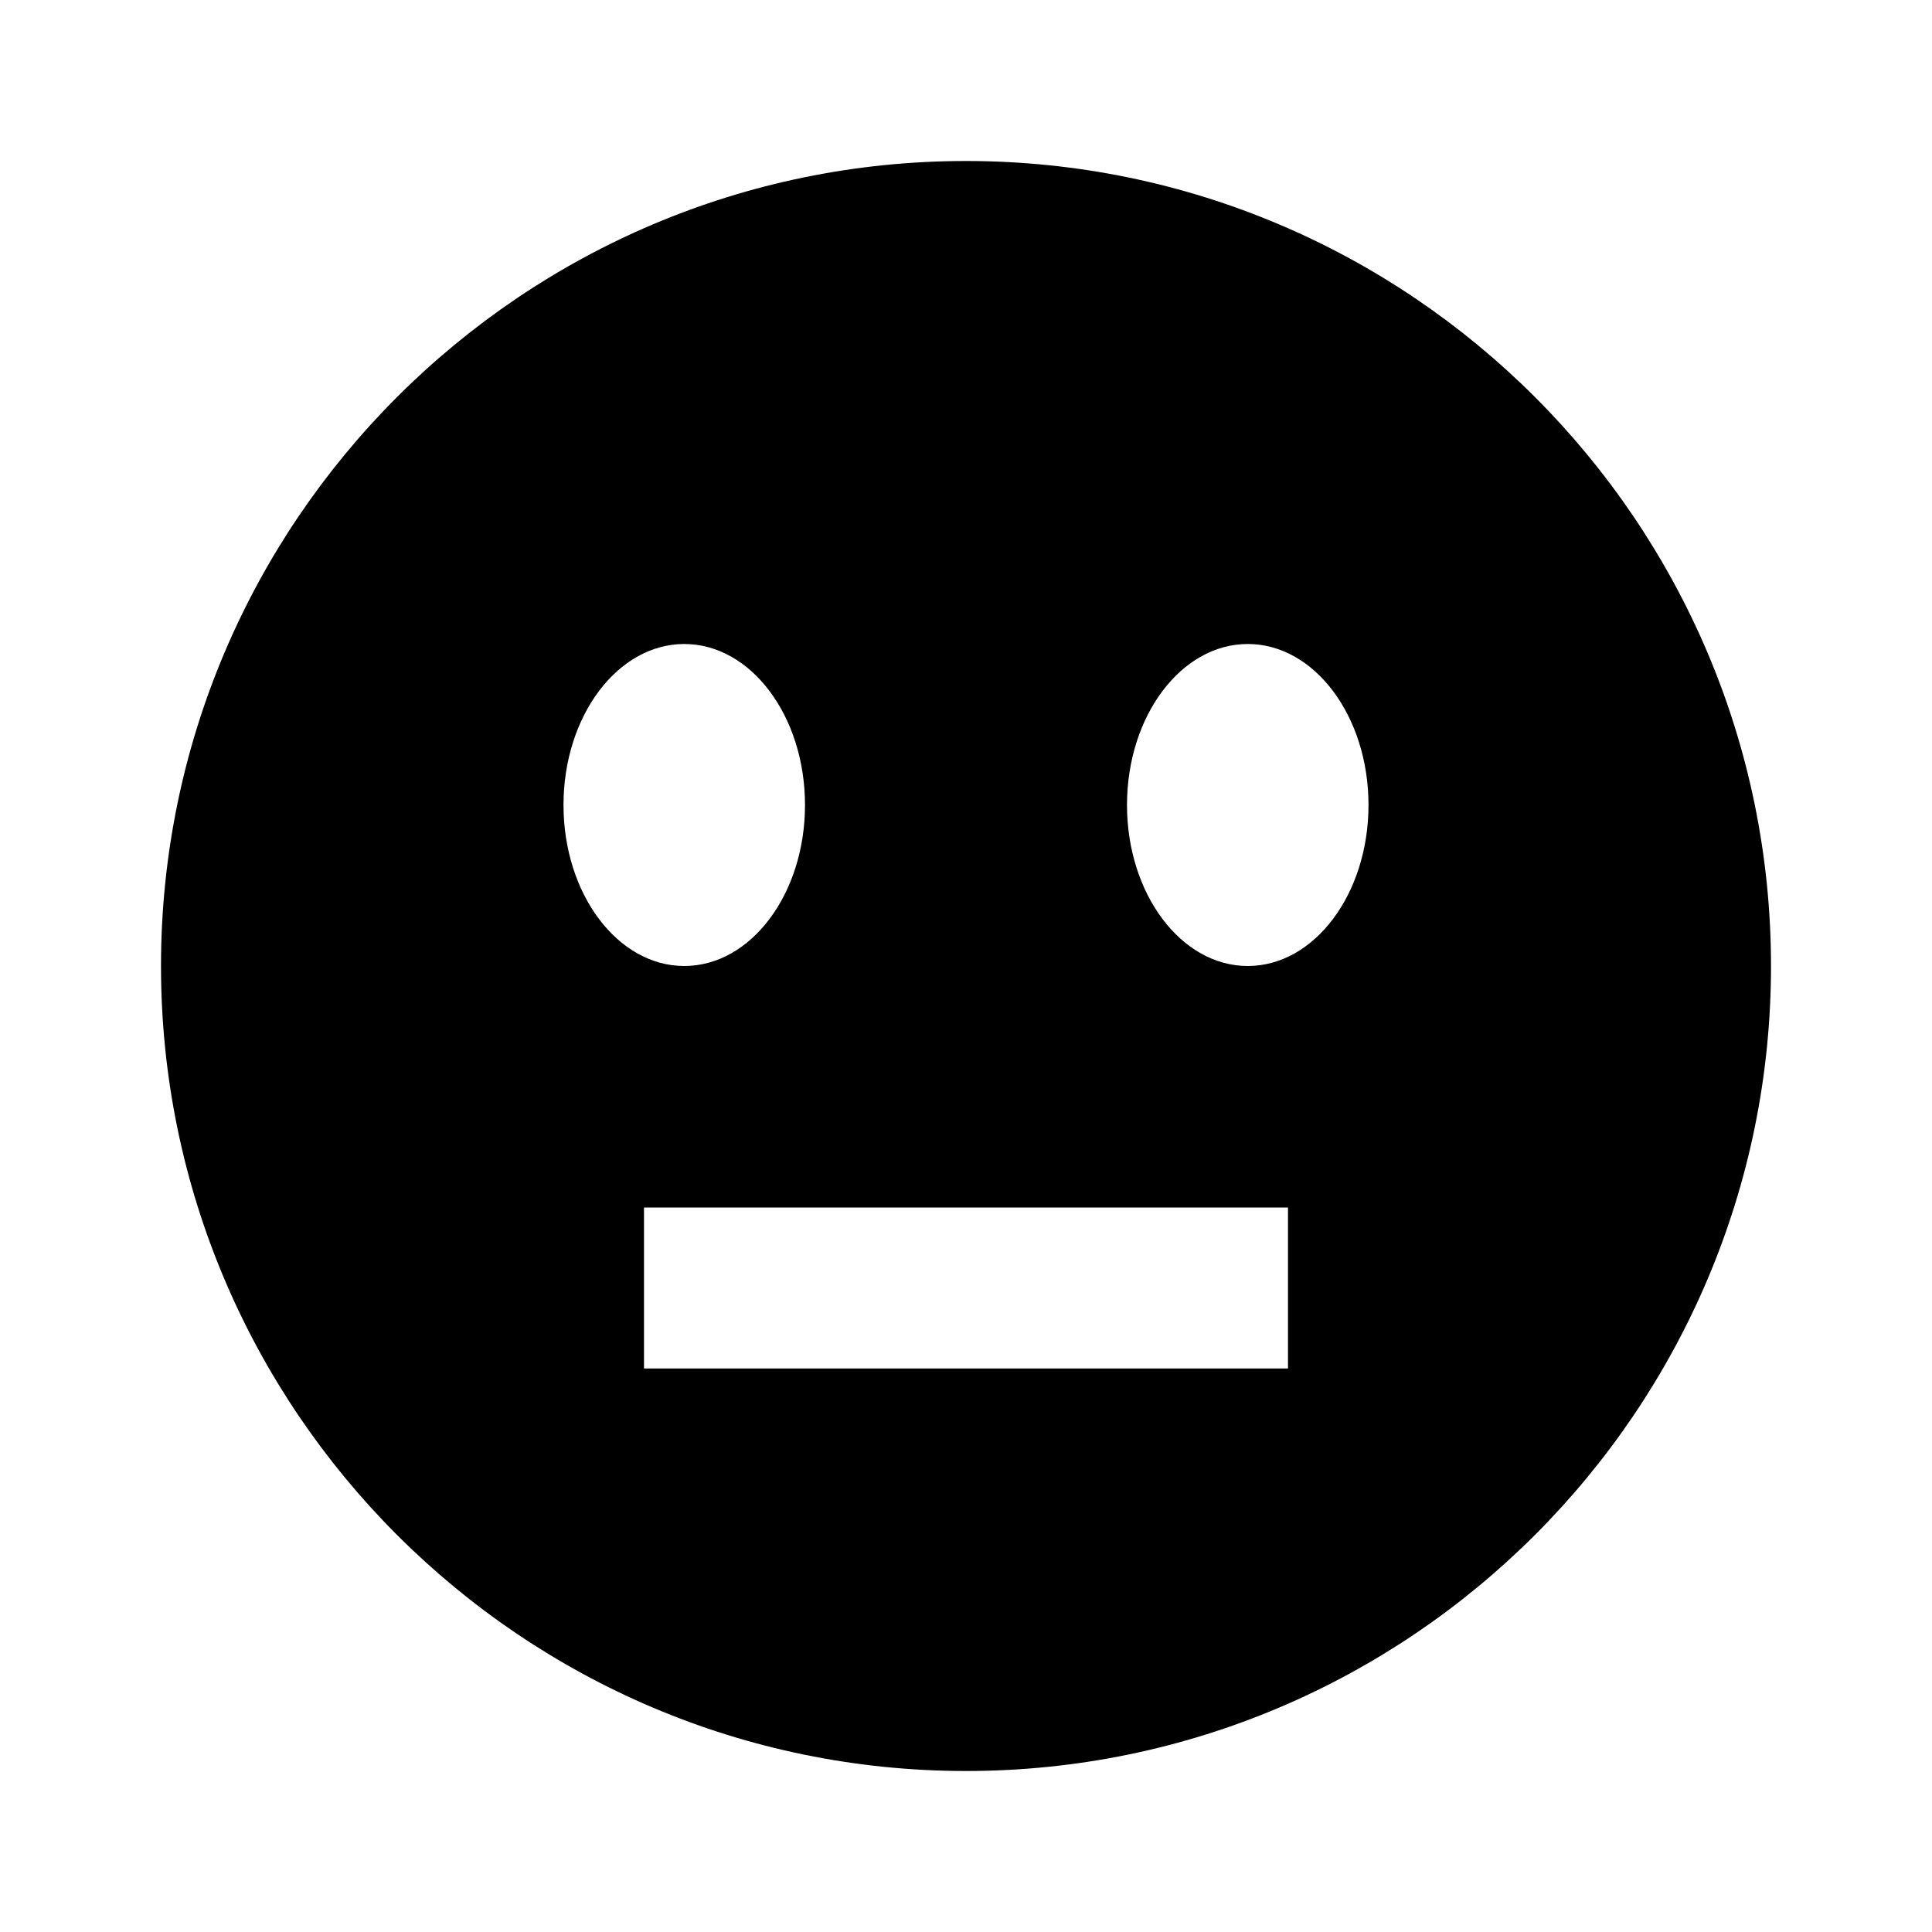 <svg xmlns="http://www.w3.org/2000/svg" width="24" height="24" viewBox="0 0 24 24"><path d="M12,2C6.486,2,2,6.486,2,12s4.486,10,10,10s10-4.486,10-10S17.514,2,12,2z M7,10c0-1.104,0.672-2,1.5-2S10,8.896,10,10	s-0.672,2-1.5,2S7,11.104,7,10z M16,17H8v-2h8V17z M15.5,12c-0.828,0-1.5-0.896-1.5-2s0.672-2,1.5-2S17,8.896,17,10	S16.328,12,15.5,12z"/></svg>